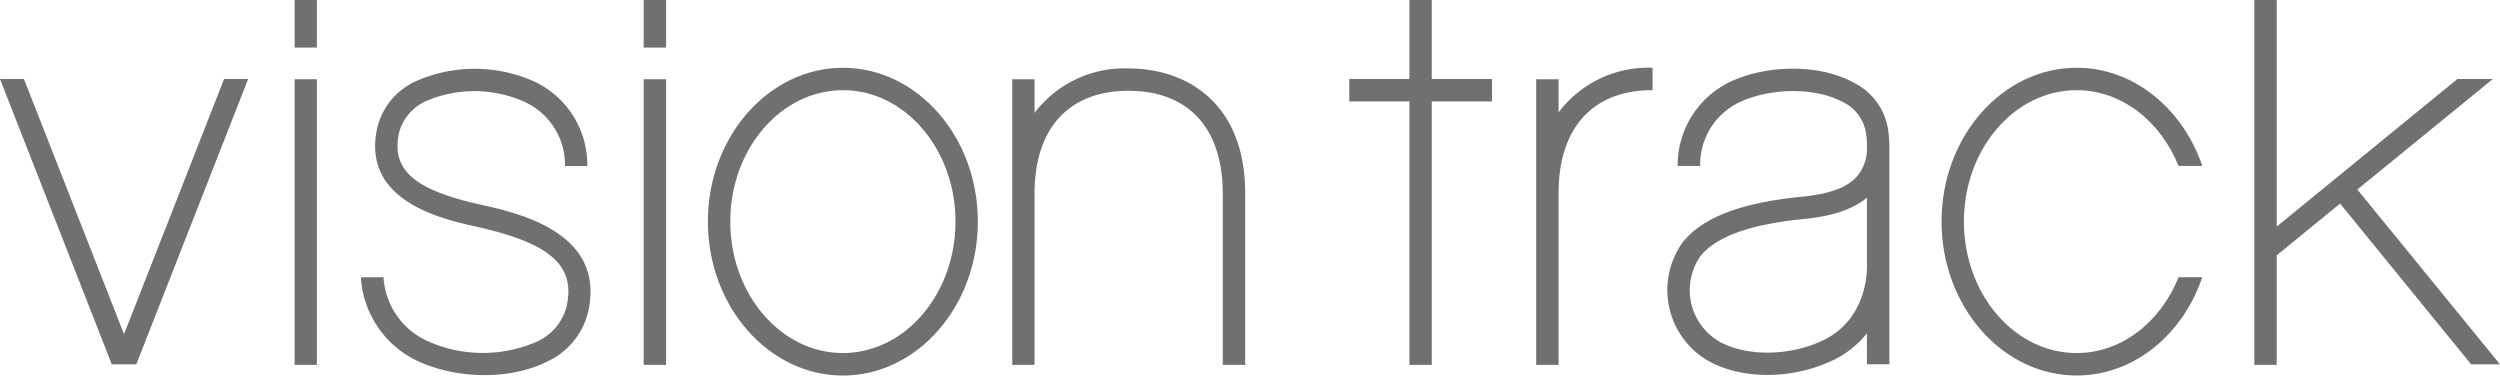 <svg xmlns="http://www.w3.org/2000/svg" width="270.62" height="40.651" viewBox="0 0 270.62 40.651">
  <g id="グループ_96" data-name="グループ 96" transform="translate(-814.256 -5265.791)">
    <g id="グループ_95" data-name="グループ 95">
      <g id="グループ_94" data-name="グループ 94">
        <path id="パス_968" data-name="パス 968" d="M1018.778,5281.687a11.876,11.876,0,0,0-.153-1.938,6.8,6.8,0,0,0-3.791-5.05c-3.531-1.929-9.087-1.97-13.189-.1a10.023,10.023,0,0,0-5.788,9.157h2.44a7.477,7.477,0,0,1,4.355-6.946c3.419-1.548,8.15-1.548,11.039.008a4.494,4.494,0,0,1,2.546,3.312,8.959,8.959,0,0,1,.119,1.486h-.006v.079a4.7,4.7,0,0,1-.913,2.985c-1.014,1.337-2.959,2.086-6.084,2.4-6.656.654-10.775,2.23-12.957,4.951a8.854,8.854,0,0,0,2.832,12.854c3.567,1.974,8.871,1.995,13.193.02a10.434,10.434,0,0,0,3.929-3.039v3.358h2.428Zm-7.364,21.034c-3.6,1.638-8.13,1.655-11.018.057a6.442,6.442,0,0,1-2.092-9.235c1.718-2.149,5.4-3.478,11.277-4.053,2.037-.207,4.806-.679,6.769-2.3v7.058S1016.783,5300.286,1011.414,5302.721Z" fill="#717071"/>
        <g id="グループ_89" data-name="グループ 89">
          <rect id="長方形_18" data-name="長方形 18" width="2.41" height="30.919" transform="translate(846.148 5274.368)" fill="#717071"/>
          <rect id="長方形_19" data-name="長方形 19" width="2.41" height="5.15" transform="translate(846.148 5265.791)" fill="#717071"/>
        </g>
        <g id="グループ_90" data-name="グループ 90">
          <rect id="長方形_20" data-name="長方形 20" width="2.429" height="30.919" transform="translate(883.931 5274.368)" fill="#717071"/>
          <rect id="長方形_21" data-name="長方形 21" width="2.429" height="5.15" transform="translate(883.931 5265.791)" fill="#717071"/>
        </g>
        <path id="パス_969" data-name="パス 969" d="M975.764,5274.343h-6.525v-8.552h-2.417v8.552h-6.511v2.431h6.511v28.513h2.417v-28.513h6.525Z" fill="#717071"/>
        <g id="グループ_91" data-name="グループ 91">
          <path id="パス_970" data-name="パス 970" d="M838.51,5274.343c-1.966,5.018-9.211,23.526-10.828,27.62-1.615-4.094-8.859-22.6-10.833-27.62h-2.593l12.1,30.886h2.654l12.108-30.886Z" fill="#717071"/>
        </g>
        <path id="パス_971" data-name="パス 971" d="M1081.746,5305.229h3.13l-15.444-18.923,14.67-11.963h-3.837l-19.561,15.975v-24.527h-2.422v39.5h2.422v-11.859l6.86-5.606Z" fill="#717071"/>
        <path id="パス_972" data-name="パス 972" d="M890.881,5289.775c0,9.182,6.57,16.667,14.617,16.667s14.608-7.485,14.608-16.667-6.556-16.645-14.608-16.645S890.881,5280.606,890.881,5289.775Zm2.426,0c0-7.839,5.472-14.223,12.191-14.223s12.188,6.384,12.188,14.223-5.464,14.232-12.188,14.232S893.307,5297.624,893.307,5289.775Z" fill="#717071"/>
        <path id="パス_973" data-name="パス 973" d="M936.418,5273.2a12.188,12.188,0,0,0-10.176,4.818v-3.647h-2.41v30.919h2.41v-18.554c0-7.067,3.718-11.115,10.176-11.115,6.485,0,10.2,4.048,10.2,11.115v18.554h2.428v-18.554C949.042,5276.761,942.523,5273.2,936.418,5273.2Z" fill="#717071"/>
        <path id="パス_974" data-name="パス 974" d="M982.971,5277.953v-3.585h-2.425v30.919h2.425v-18.6c0-7.074,3.71-11.139,10.171-11.139v-2.422A12.161,12.161,0,0,0,982.971,5277.953Z" fill="#717071"/>
        <g id="グループ_92" data-name="グループ 92">
          <path id="パス_975" data-name="パス 975" d="M1039.046,5304.007c-6.73,0-12.2-6.383-12.2-14.232s5.465-14.223,12.2-14.223c4.877,0,9.087,3.374,11.037,8.2h2.566c-2.111-6.2-7.413-10.626-13.6-10.626-8.055,0-14.625,7.476-14.625,16.645s6.57,16.667,14.625,16.667c6.19,0,11.492-4.417,13.6-10.64h-2.566C1048.133,5300.65,1043.923,5304.007,1039.046,5304.007Z" fill="#717071"/>
        </g>
        <g id="グループ_93" data-name="グループ 93">
          <path id="パス_976" data-name="パス 976" d="M872.049,5274.6a15.739,15.739,0,0,0-12.753-.028,7.451,7.451,0,0,0-4.215,5.1c-1.705,7.879,7,9.824,10.714,10.651,8.009,1.781,10.772,4.19,9.8,8.616a5.774,5.774,0,0,1-3.273,3.857,14.62,14.62,0,0,1-11.758-.069,8.133,8.133,0,0,1-4.794-6.919h-2.446a10.714,10.714,0,0,0,6.238,9.108c4.3,1.954,10,1.975,13.852.045a7.99,7.99,0,0,0,4.533-5.509c1.841-8.507-7.593-10.6-11.625-11.5-7.244-1.6-9.736-3.775-8.874-7.762a5.166,5.166,0,0,1,2.938-3.461,13.284,13.284,0,0,1,10.664.091,7.518,7.518,0,0,1,4.368,6.946h2.413A9.941,9.941,0,0,0,872.049,5274.6Z" fill="#717071"/>
        </g>
      </g>
    </g>
  </g>
</svg>
